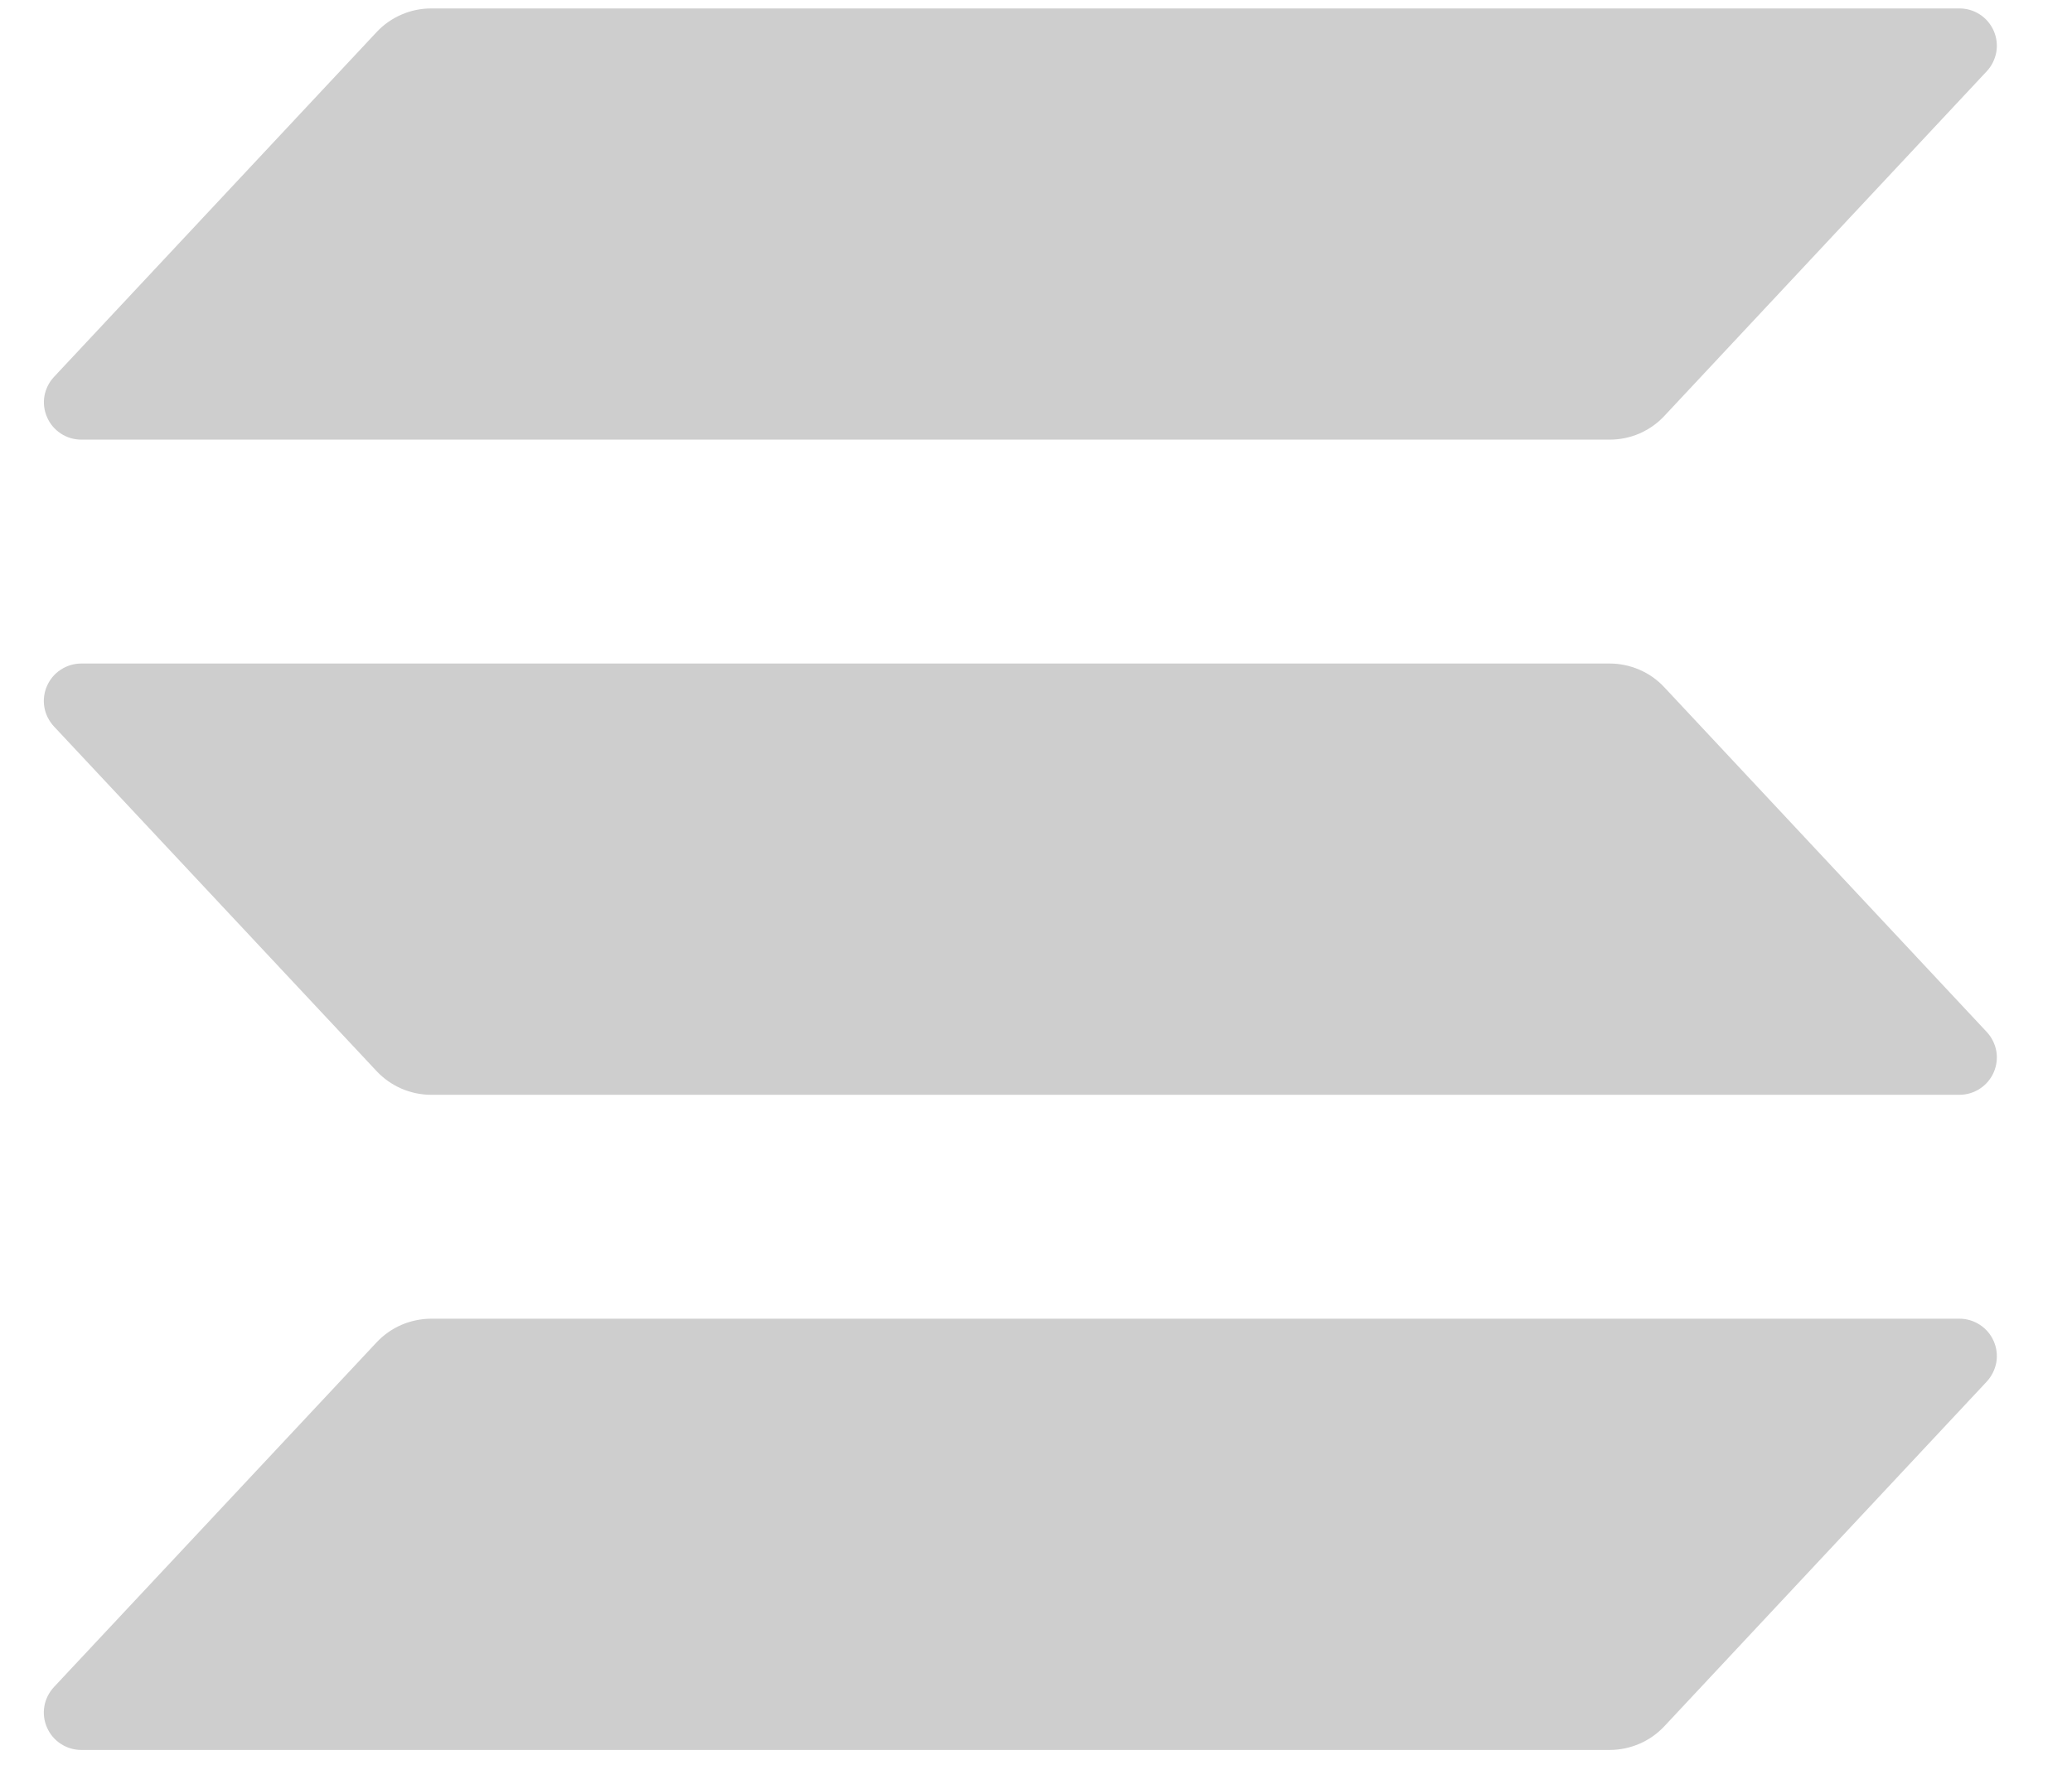 <svg width="27" height="23" viewBox="0 0 27 23" fill="none" xmlns="http://www.w3.org/2000/svg">
<path d="M25.89 18.006L21.688 22.499C21.597 22.596 21.487 22.674 21.364 22.727C21.241 22.78 21.109 22.808 20.975 22.808H1.059C0.964 22.808 0.871 22.78 0.792 22.728C0.712 22.676 0.65 22.602 0.612 22.515C0.574 22.428 0.562 22.332 0.578 22.239C0.594 22.145 0.638 22.059 0.702 21.989L4.907 17.496C4.998 17.399 5.108 17.321 5.23 17.268C5.353 17.215 5.485 17.188 5.618 17.187H25.533C25.628 17.187 25.721 17.215 25.8 17.267C25.88 17.319 25.942 17.393 25.98 17.48C26.018 17.567 26.03 17.663 26.014 17.756C25.997 17.849 25.954 17.936 25.89 18.006ZM21.688 8.958C21.597 8.86 21.487 8.782 21.364 8.729C21.241 8.676 21.109 8.648 20.975 8.648H1.059C0.964 8.648 0.871 8.676 0.792 8.728C0.712 8.78 0.65 8.854 0.612 8.941C0.574 9.028 0.562 9.124 0.578 9.217C0.594 9.311 0.638 9.397 0.702 9.467L4.907 13.96C4.998 14.057 5.108 14.135 5.23 14.188C5.353 14.241 5.485 14.269 5.618 14.269H25.533C25.628 14.269 25.721 14.241 25.8 14.189C25.88 14.137 25.942 14.063 25.98 13.976C26.018 13.889 26.03 13.793 26.014 13.7C25.997 13.607 25.954 13.52 25.89 13.451L21.688 8.958ZM1.059 5.73H20.975C21.109 5.73 21.241 5.703 21.364 5.65C21.487 5.596 21.597 5.519 21.688 5.421L25.89 0.928C25.954 0.859 25.997 0.772 26.014 0.678C26.03 0.585 26.018 0.489 25.98 0.402C25.942 0.315 25.88 0.241 25.8 0.189C25.721 0.137 25.628 0.11 25.533 0.11H5.618C5.485 0.11 5.353 0.137 5.23 0.191C5.108 0.244 4.998 0.321 4.907 0.419L0.704 4.912C0.639 4.981 0.596 5.068 0.579 5.161C0.563 5.254 0.575 5.35 0.613 5.437C0.65 5.524 0.713 5.598 0.792 5.65C0.871 5.702 0.964 5.73 1.059 5.73Z" fill="#CECECE"/>
</svg>
